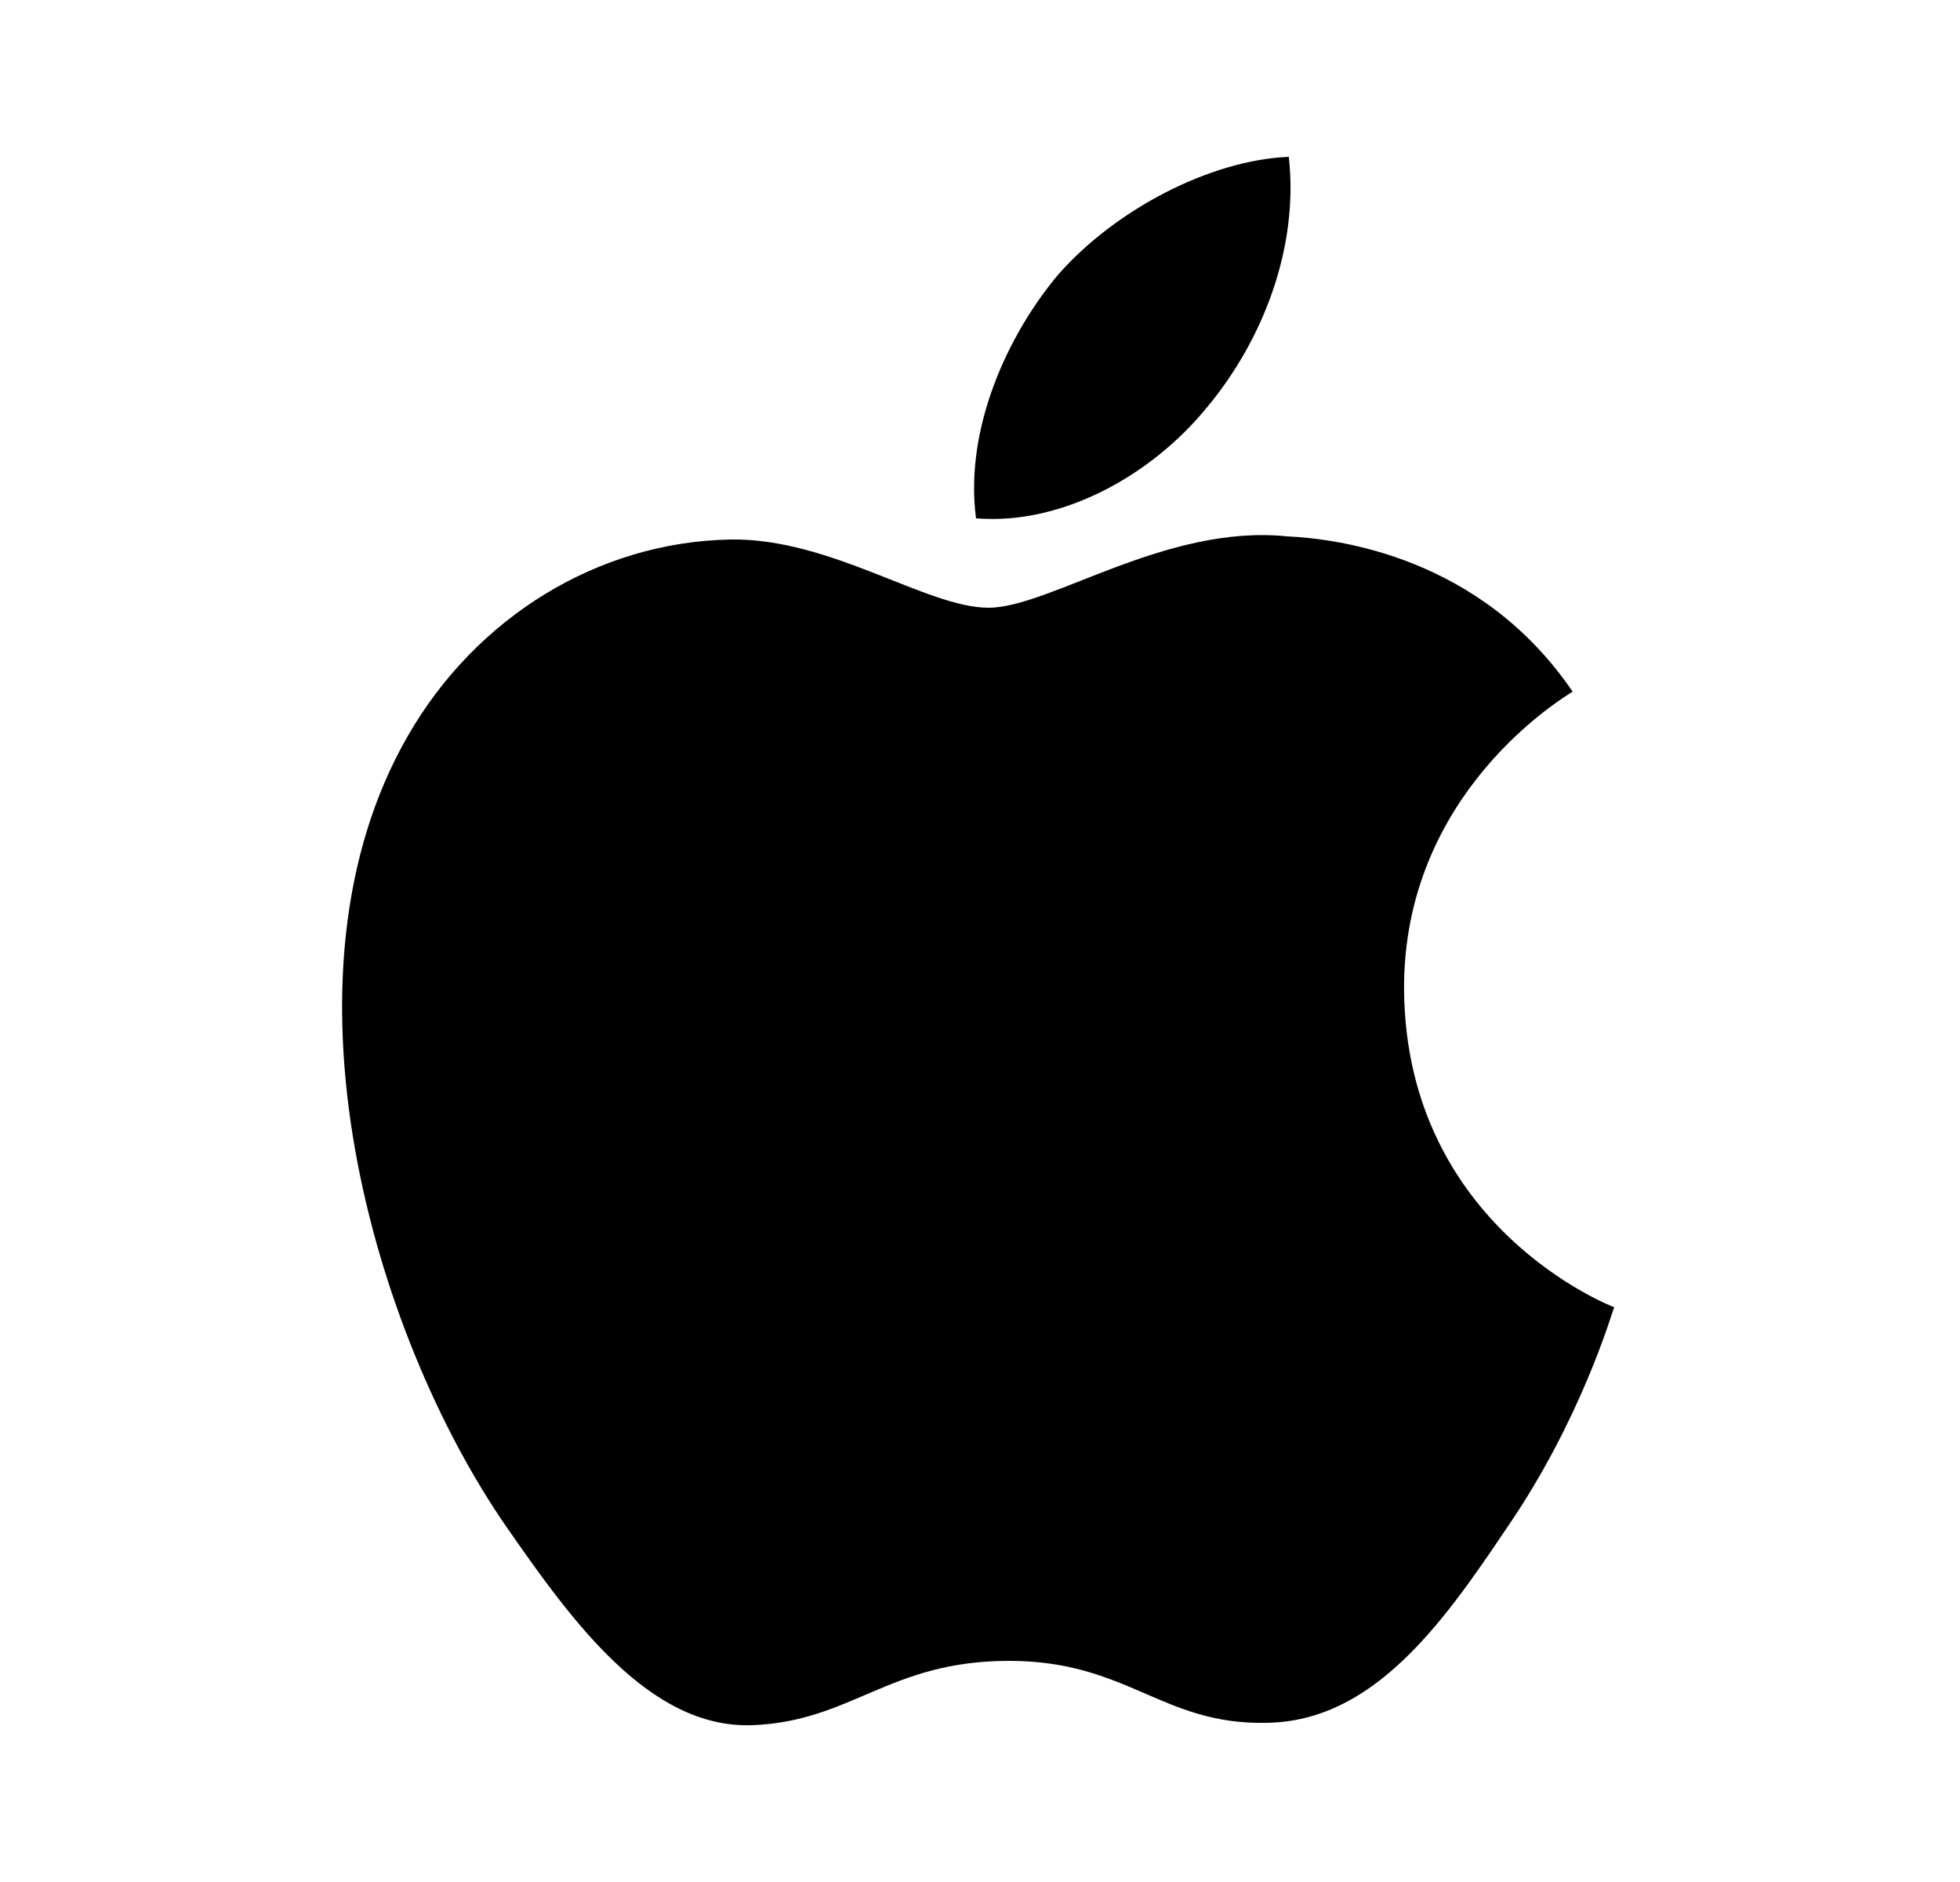 <svg width="25" height="24" viewBox="0 0 25 24" fill="none" xmlns="http://www.w3.org/2000/svg">
<path d="M19.209 19.5C18.379 20.74 17.499 21.95 16.159 21.97C14.819 22 14.389 21.18 12.869 21.18C11.339 21.18 10.869 21.95 9.599 22C8.289 22.05 7.299 20.68 6.459 19.47C4.749 17 3.439 12.45 5.199 9.39C6.069 7.87 7.629 6.91 9.319 6.88C10.599 6.86 11.819 7.75 12.609 7.75C13.389 7.75 14.869 6.68 16.419 6.84C17.069 6.87 18.889 7.1 20.059 8.82C19.969 8.88 17.889 10.1 17.909 12.63C17.939 15.65 20.559 16.66 20.589 16.67C20.559 16.74 20.169 18.11 19.209 19.5ZM13.499 3.5C14.229 2.67 15.439 2.04 16.439 2C16.569 3.17 16.099 4.35 15.399 5.19C14.709 6.04 13.569 6.7 12.449 6.61C12.299 5.46 12.859 4.26 13.499 3.5Z" fill="black"/>
</svg>
